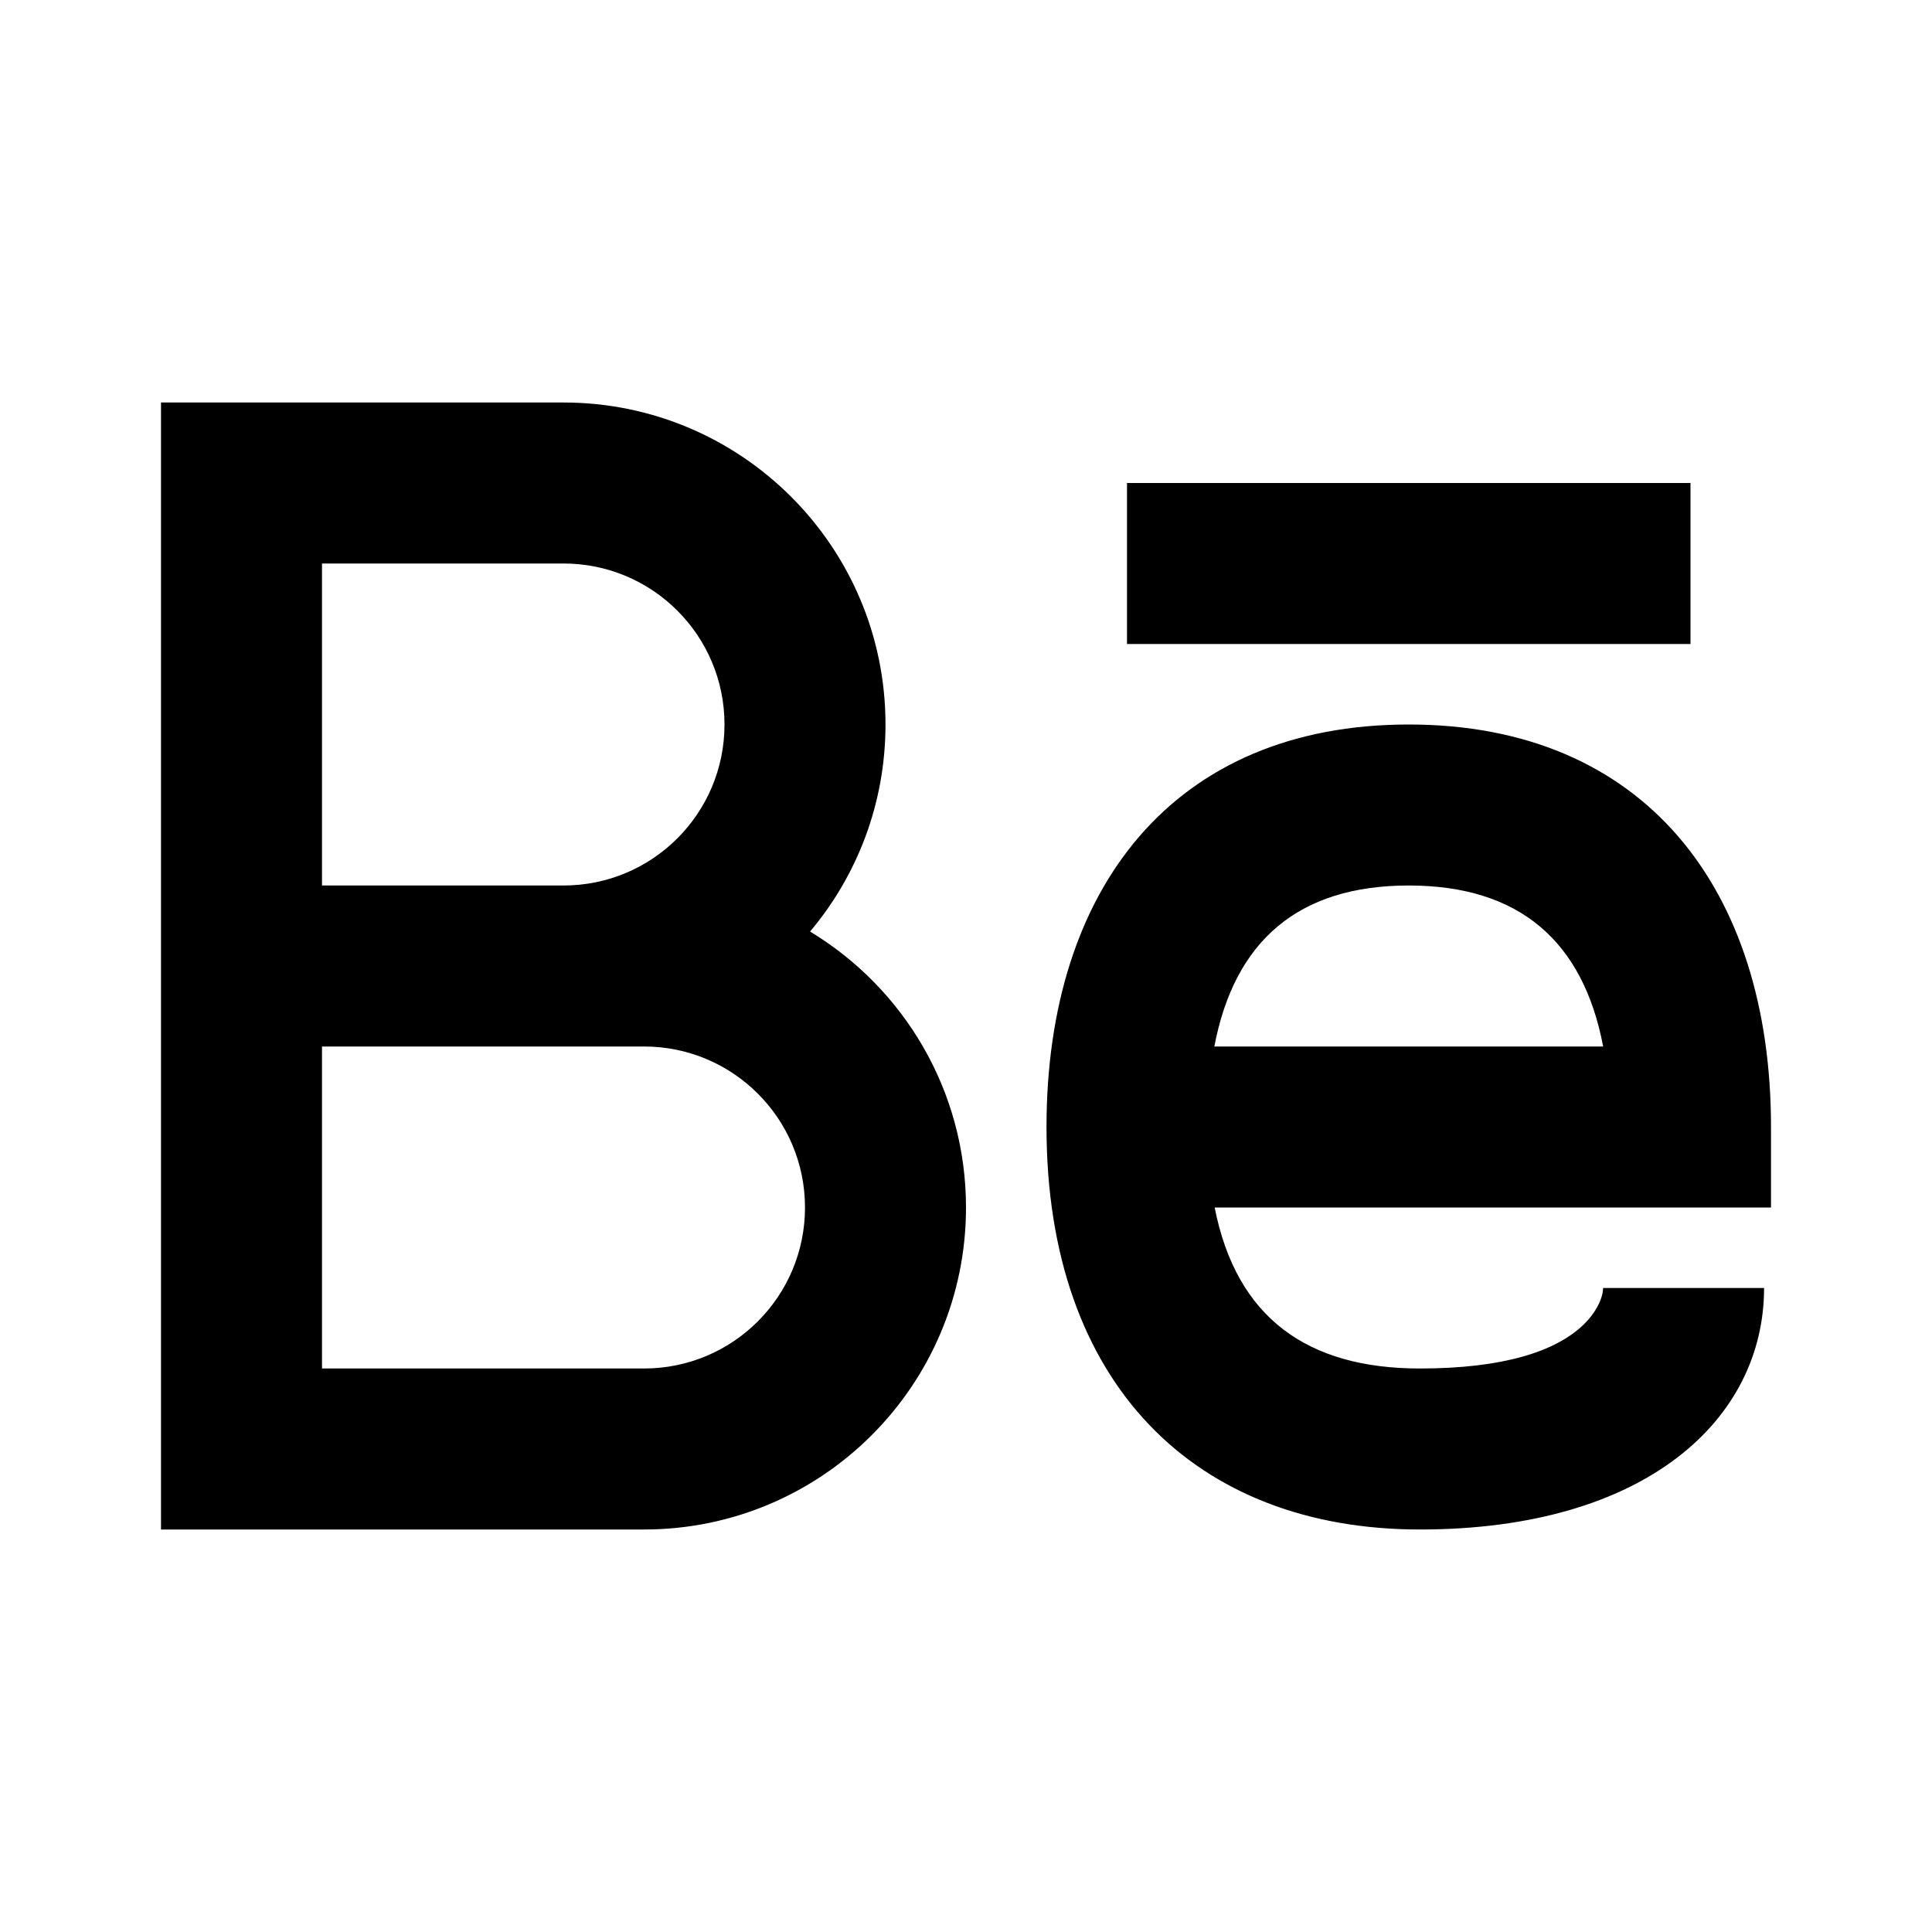 <svg xmlns="http://www.w3.org/2000/svg" width="24" height="24" viewBox="0 0 24 24">
  <path fill-rule="evenodd" d="M10.063,11.572 C11.224,12.273 12,13.546 12,15 C12,17.209 10.209,19 8,19 L2,19 L2,11 L2,5 L7,5 C9.209,5 11,6.791 11,9 C11,9.98 10.648,10.877 10.063,11.572 Z M4,13 L4,17 L8,17 C9.105,17 10,16.105 10,15 C10,13.895 9.105,13 8,13 L7,13 L4,13 Z M17.638,17 C18.678,17 19.318,16.787 19.659,16.467 C19.839,16.298 19.914,16.111 19.914,16 L21.914,16 C21.914,17.627 20.451,19 17.638,19 C14.855,19 13,17.196 13,14 C13,11.034 14.581,9 17.5,9 C20.419,9 22,11.034 22,14 L22,15 L15.089,15 C15.36,16.377 16.248,17 17.638,17 Z M19.915,13 C19.666,11.69 18.873,11 17.5,11 C16.127,11 15.334,11.69 15.085,13 L19.915,13 Z M14,8 L14,6 L21,6 L21,8 L14,8 Z M4,7 L4,11 L7,11 C8.105,11 9,10.105 9,9 C9,7.895 8.105,7 7,7 L4,7 Z"/>
</svg>
